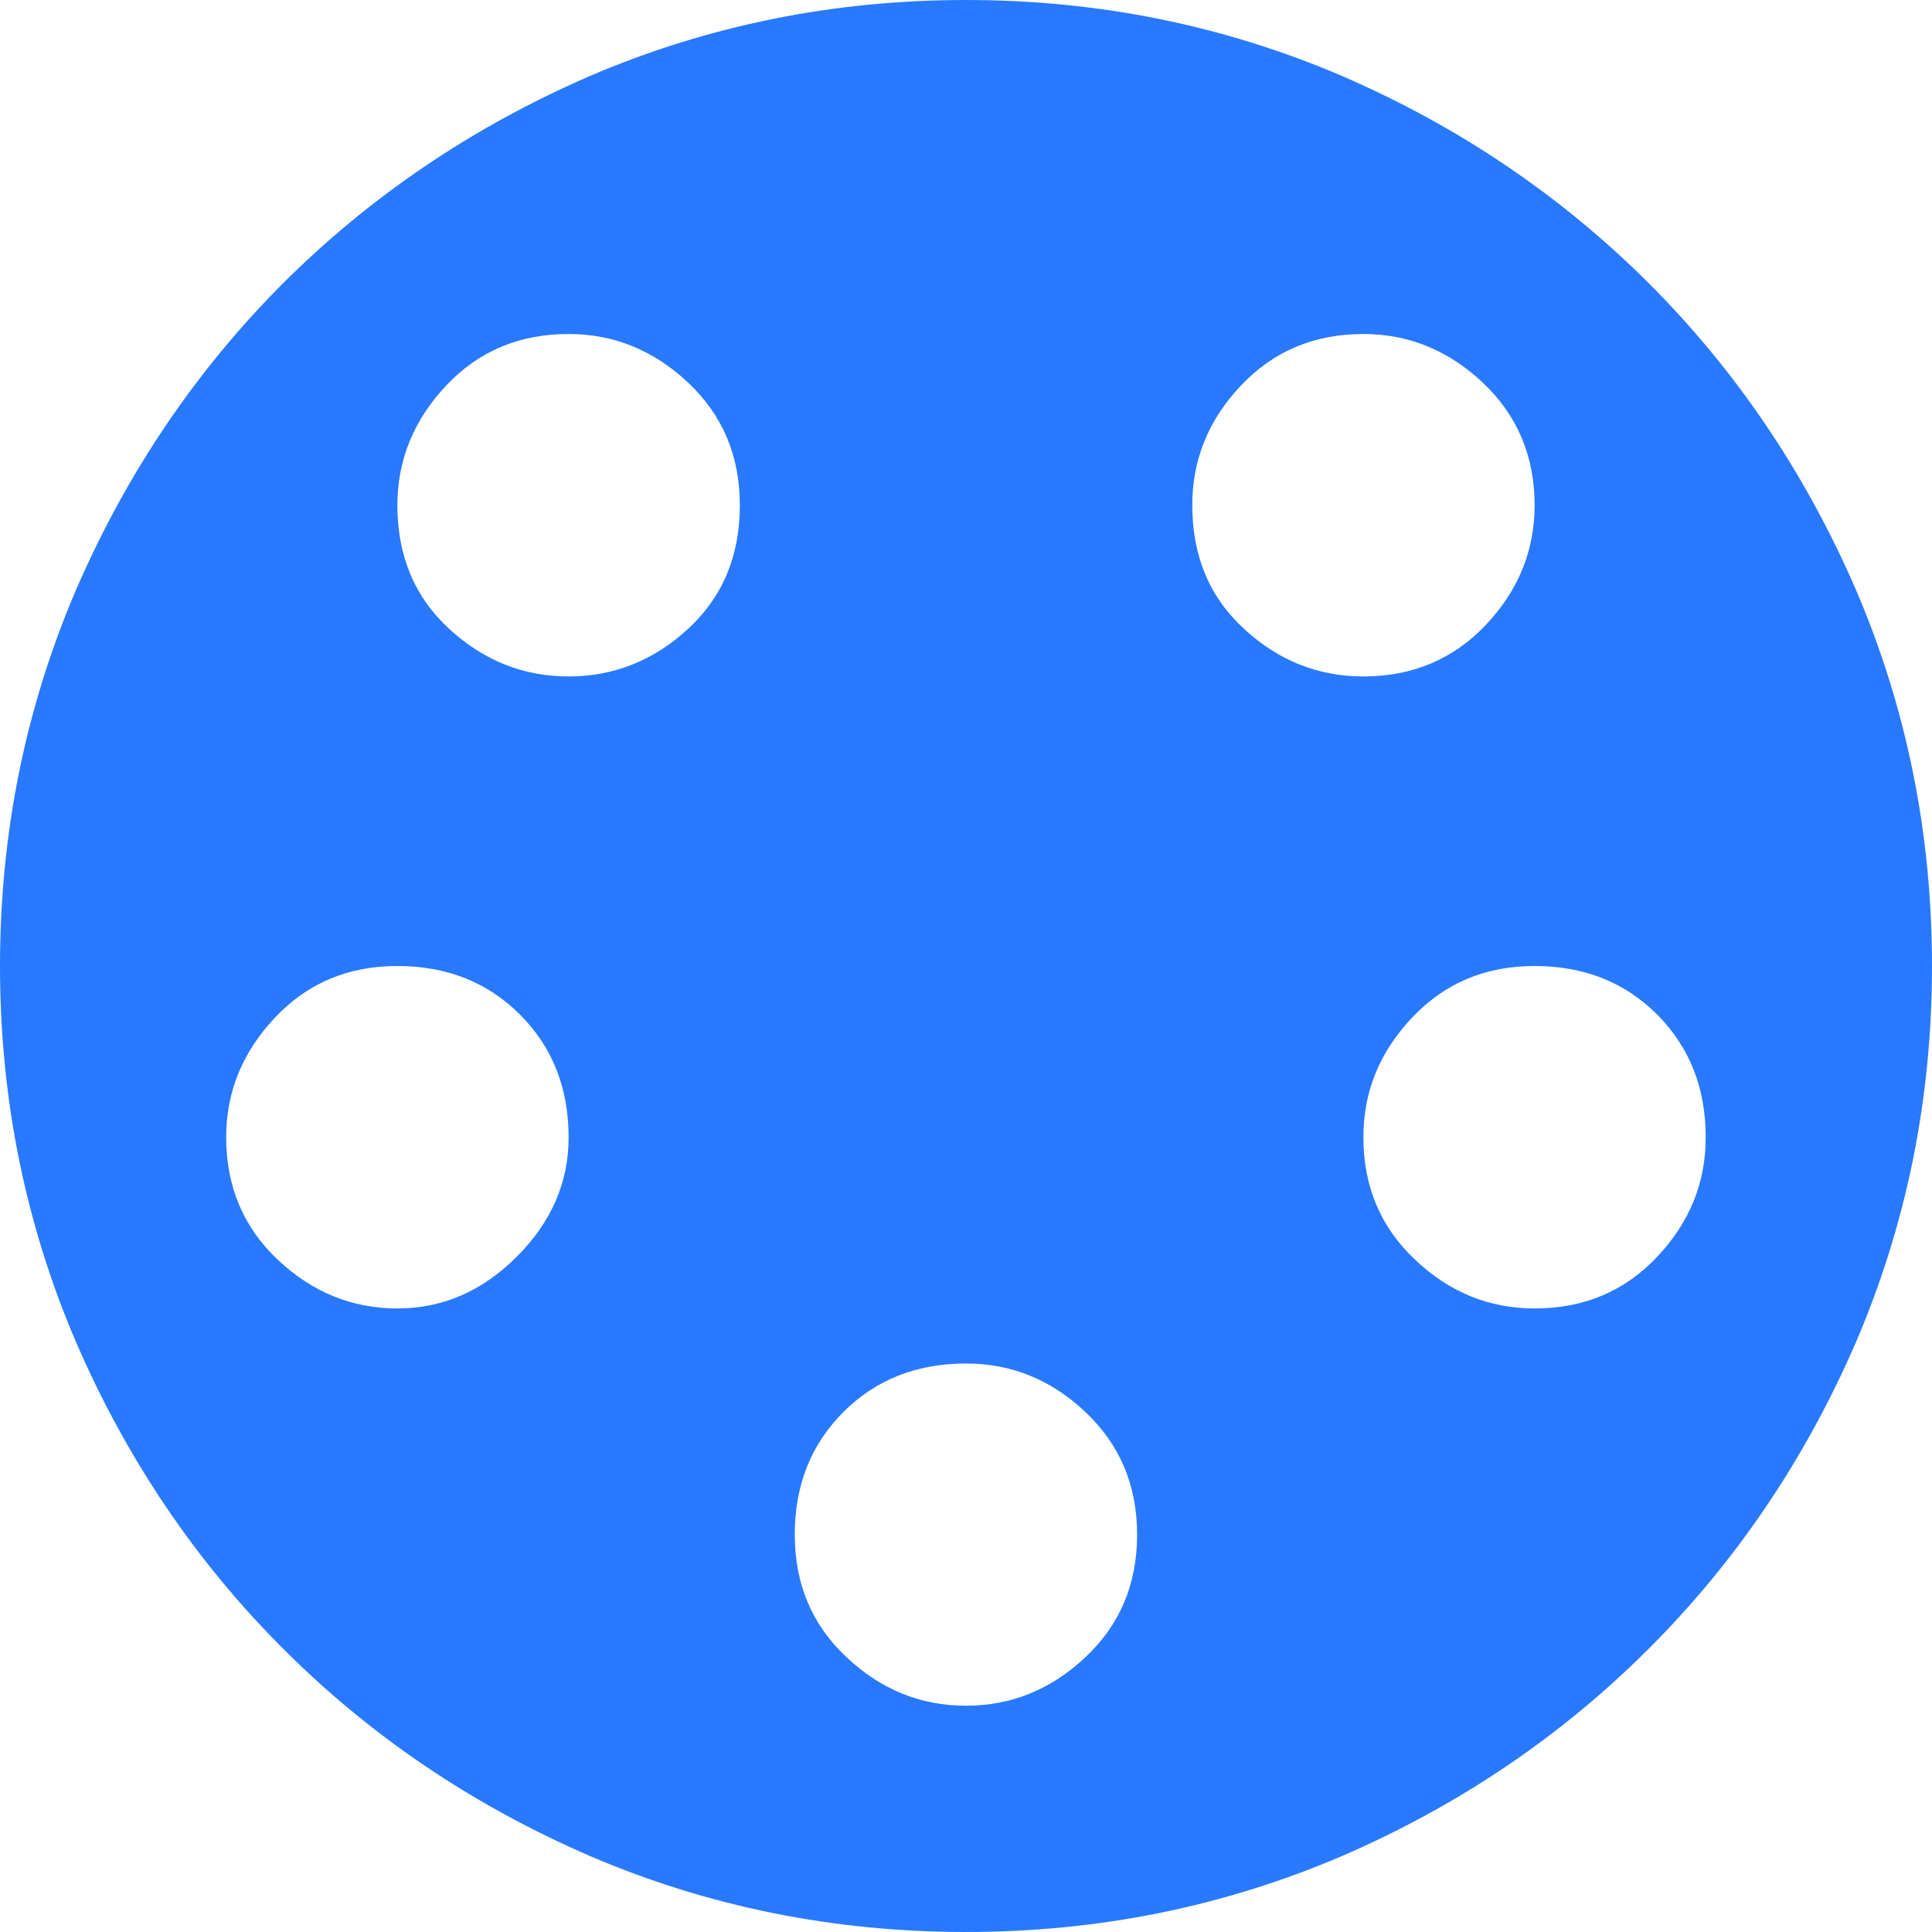 <?xml version="1.0" encoding="utf-8"?>
<!-- Generator: Adobe Illustrator 15.0.0, SVG Export Plug-In . SVG Version: 6.00 Build 0)  -->
<!DOCTYPE svg PUBLIC "-//W3C//DTD SVG 1.1//EN" "http://www.w3.org/Graphics/SVG/1.1/DTD/svg11.dtd">
<svg version="1.1" id="Layer_1" xmlns="http://www.w3.org/2000/svg" xmlns:xlink="http://www.w3.org/1999/xlink" x="0px" y="0px"
	 width="16px" height="16px" viewBox="0 0 16 16" enable-background="new 0 0 16 16" xml:space="preserve">
<path fill="#2979FF" d="M11.116,0.63c0.969,0.42,1.813,0.992,2.538,1.715c0.724,0.724,1.296,1.57,1.716,2.539
	C15.79,5.864,16,6.903,16,8c0,1.098-0.21,2.135-0.63,3.116c-0.42,0.969-0.992,1.815-1.716,2.538
	c-0.725,0.725-1.569,1.296-2.538,1.716C10.135,15.79,9.098,16,8,16c-1.097,0-2.136-0.21-3.116-0.63
	c-0.969-0.42-1.815-0.991-2.539-1.716c-0.724-0.723-1.295-1.569-1.715-2.538C0.21,10.135,0,9.098,0,8c0-1.097,0.21-2.136,0.63-3.116
	c0.42-0.969,0.992-1.815,1.715-2.539C3.069,1.623,3.916,1.05,4.884,0.63C5.864,0.21,6.903,0,8,0C9.098,0,10.135,0.21,11.116,0.63z
	 M4.28,10.407c0.286-0.285,0.429-0.615,0.429-0.988c0-0.409-0.134-0.747-0.402-1.016C4.038,8.134,3.699,8,3.291,8
	C2.882,8,2.544,8.143,2.276,8.429C2.007,8.715,1.873,9.044,1.873,9.418c0,0.408,0.143,0.747,0.429,1.016
	c0.286,0.269,0.615,0.402,0.989,0.402S3.994,10.693,4.28,10.407z M5.698,5.208c0.286-0.263,0.429-0.604,0.429-1.024
	c0-0.409-0.143-0.747-0.429-1.016C5.412,2.9,5.083,2.766,4.709,2.766c-0.409,0-0.747,0.143-1.016,0.429
	C3.425,3.481,3.291,3.811,3.291,4.184c0,0.42,0.143,0.761,0.429,1.024c0.286,0.263,0.615,0.394,0.989,0.394S5.412,5.471,5.698,5.208
	z M8.988,13.725c0.287-0.269,0.429-0.606,0.429-1.016s-0.144-0.747-0.429-1.016S8.374,11.292,8,11.292
	c-0.409,0-0.747,0.134-1.015,0.401c-0.269,0.27-0.403,0.606-0.403,1.017c0,0.408,0.143,0.747,0.429,1.015
	C7.297,13.993,7.626,14.126,8,14.126S8.703,13.993,8.988,13.725z M10.303,5.208c0.284,0.263,0.614,0.394,0.988,0.394
	c0.408,0,0.746-0.143,1.016-0.429c0.269-0.286,0.402-0.615,0.402-0.989c0-0.409-0.145-0.747-0.43-1.016
	c-0.286-0.268-0.615-0.402-0.988-0.402c-0.409,0-0.747,0.143-1.016,0.429c-0.27,0.286-0.401,0.616-0.401,0.989
	C9.874,4.604,10.016,4.945,10.303,5.208z M13.725,10.407c0.269-0.285,0.401-0.615,0.401-0.988c0-0.409-0.134-0.747-0.401-1.016
	C13.456,8.134,13.118,8,12.709,8s-0.747,0.143-1.016,0.429c-0.27,0.286-0.402,0.615-0.402,0.989c0,0.408,0.143,0.747,0.43,1.016
	c0.284,0.269,0.614,0.402,0.988,0.402C13.118,10.836,13.456,10.693,13.725,10.407z"/>
</svg>
